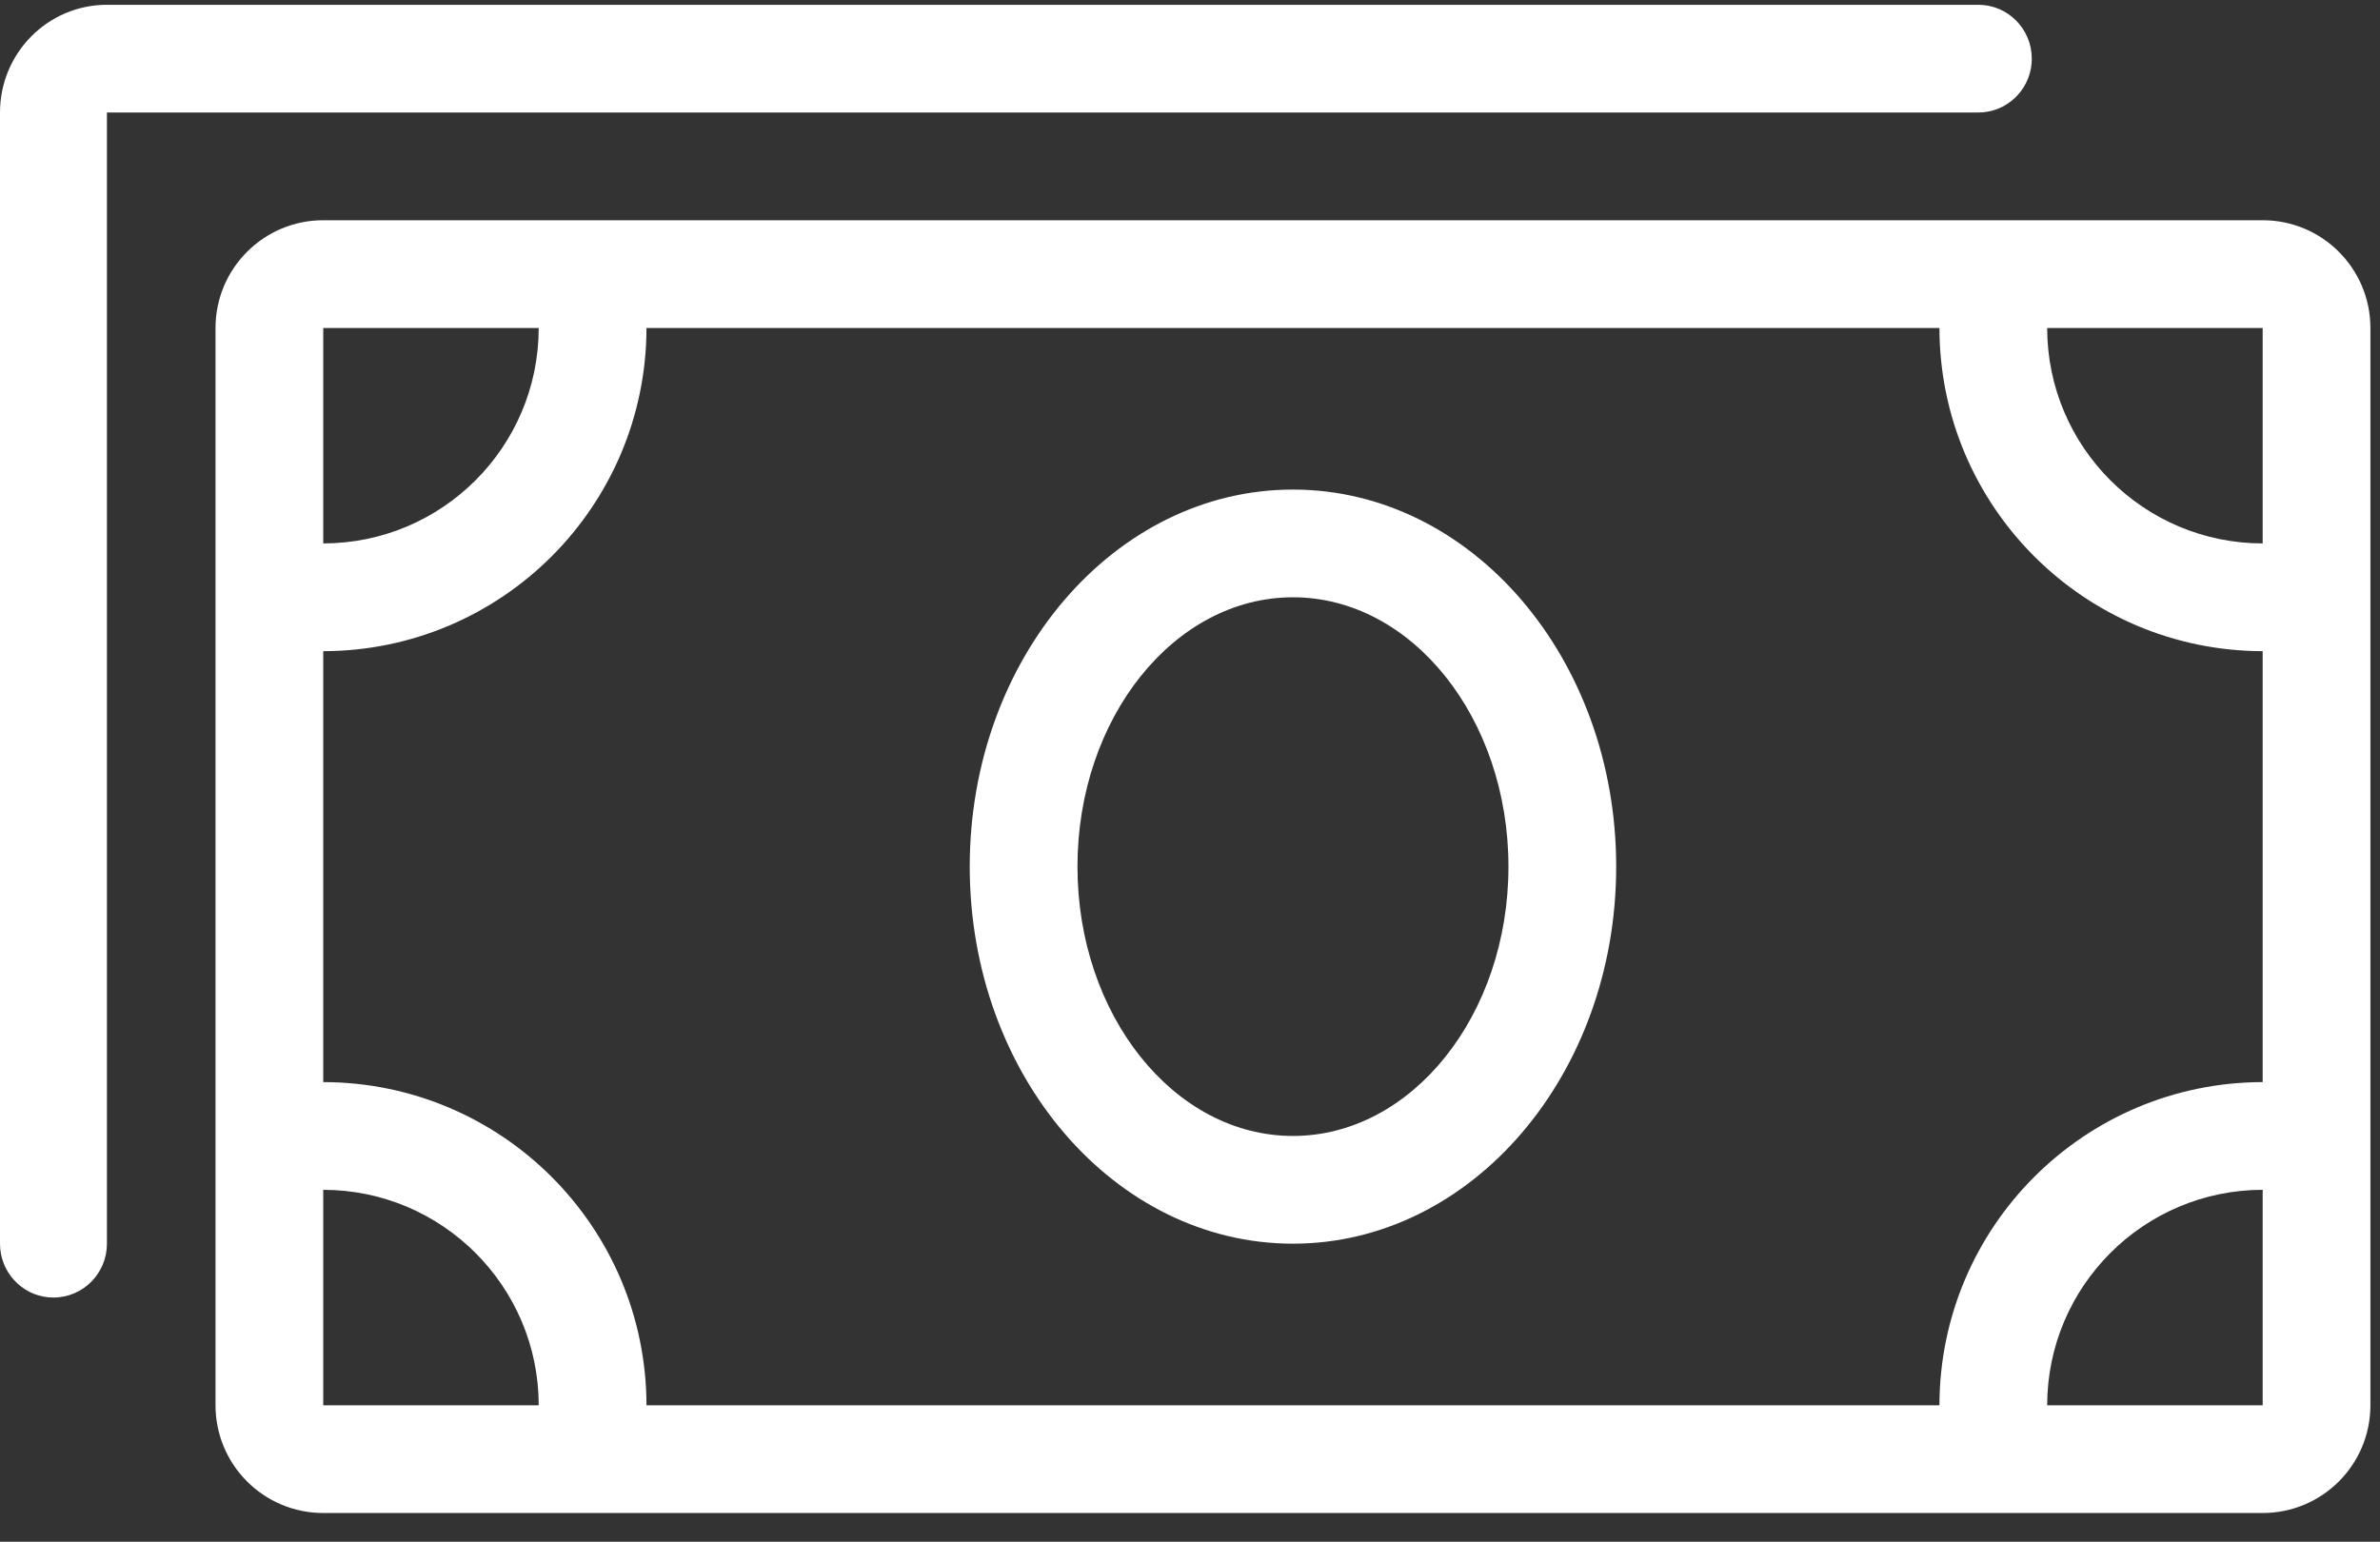 <?xml version="1.0" encoding="UTF-8"?>
<svg width="71px" height="46px" viewBox="0 0 71 46" version="1.1" xmlns="http://www.w3.org/2000/svg" xmlns:xlink="http://www.w3.org/1999/xlink">
    <rect x="0" y="0" width="71" height="46" fill="#333333" stroke="none"/>
    <!-- Generator: sketchtool 63.1 (101010) - https://sketch.com -->
    <title>D76EB03B-6AD7-4A68-A0B9-35E3DBD2F218</title>
    <desc>Created with sketchtool.</desc>
    <g id="Website" stroke="none" stroke-width="1" fill="none" fill-rule="evenodd">
        <g id="2_1-FO-|-Gesamtvermögen" transform="translate(-239, -413)" fill="#FFFFFF">
            <g id="Kennzahlen" transform="translate(-1, 263)">
                <g id="icon/mitarbeiter-copy-3" transform="translate(240, 150)">
                    <path d="M67.5,6.571 C69.275,6.571 70.714,8.011 70.714,9.786 L70.714,9.786 L70.714,41.929 C70.714,43.704 69.275,45.143 67.5,45.143 L67.5,45.143 L9.643,45.143 C7.868,45.143 6.429,43.704 6.429,41.929 L6.429,41.929 L6.429,9.786 C6.429,8.011 7.868,6.571 9.643,6.571 L9.643,6.571 Z M9.643,35.5 L9.643,41.929 L16.071,41.929 C16.068,38.38 13.192,35.503 9.643,35.5 L9.643,35.5 Z M67.5,35.5 C63.951,35.503 61.075,38.38 61.071,41.929 L61.071,41.929 L67.5,41.929 Z M57.857,9.786 L19.286,9.786 C19.277,15.108 14.965,19.42 9.643,19.429 L9.643,19.429 L9.643,32.286 C14.965,32.294 19.277,36.606 19.286,41.929 L19.286,41.929 L57.857,41.929 C57.865,36.606 62.178,32.294 67.5,32.286 L67.5,32.286 L67.5,19.429 C62.178,19.42 57.865,15.108 57.857,9.786 L57.857,9.786 Z M59.017,0.143 C59.898,0.143 60.612,0.862 60.612,1.75 L60.612,1.75 L60.606,1.896 C60.532,2.715 59.849,3.357 59.017,3.357 L59.017,3.357 L3.19,3.357 L3.19,37.107 C3.19,37.995 2.476,38.714 1.595,38.714 L1.595,38.714 L1.45,38.708 C0.637,38.634 0,37.945 0,37.107 L0,37.107 L0,3.357 C0,1.582 1.428,0.143 3.19,0.143 L3.19,0.143 Z M38.571,14.607 C43.895,14.607 48.214,19.64 48.214,25.857 C48.214,32.075 43.895,37.107 38.571,37.107 C33.248,37.107 28.929,32.075 28.929,25.857 C28.929,19.64 33.248,14.607 38.571,14.607 Z M38.571,17.821 C35.026,17.821 32.143,21.427 32.143,25.857 C32.143,30.287 35.026,33.893 38.571,33.893 C42.117,33.893 45,30.287 45,25.857 C45,21.427 42.117,17.821 38.571,17.821 Z M16.071,9.786 L9.643,9.786 L9.643,16.214 C13.192,16.211 16.068,13.335 16.071,9.786 L16.071,9.786 Z M67.5,9.786 L61.071,9.786 C61.075,13.335 63.951,16.211 67.5,16.214 L67.5,16.214 L67.5,9.786 Z" id="Combined-Shape"></path>
                </g>
            </g>
        </g>
    </g>
</svg>